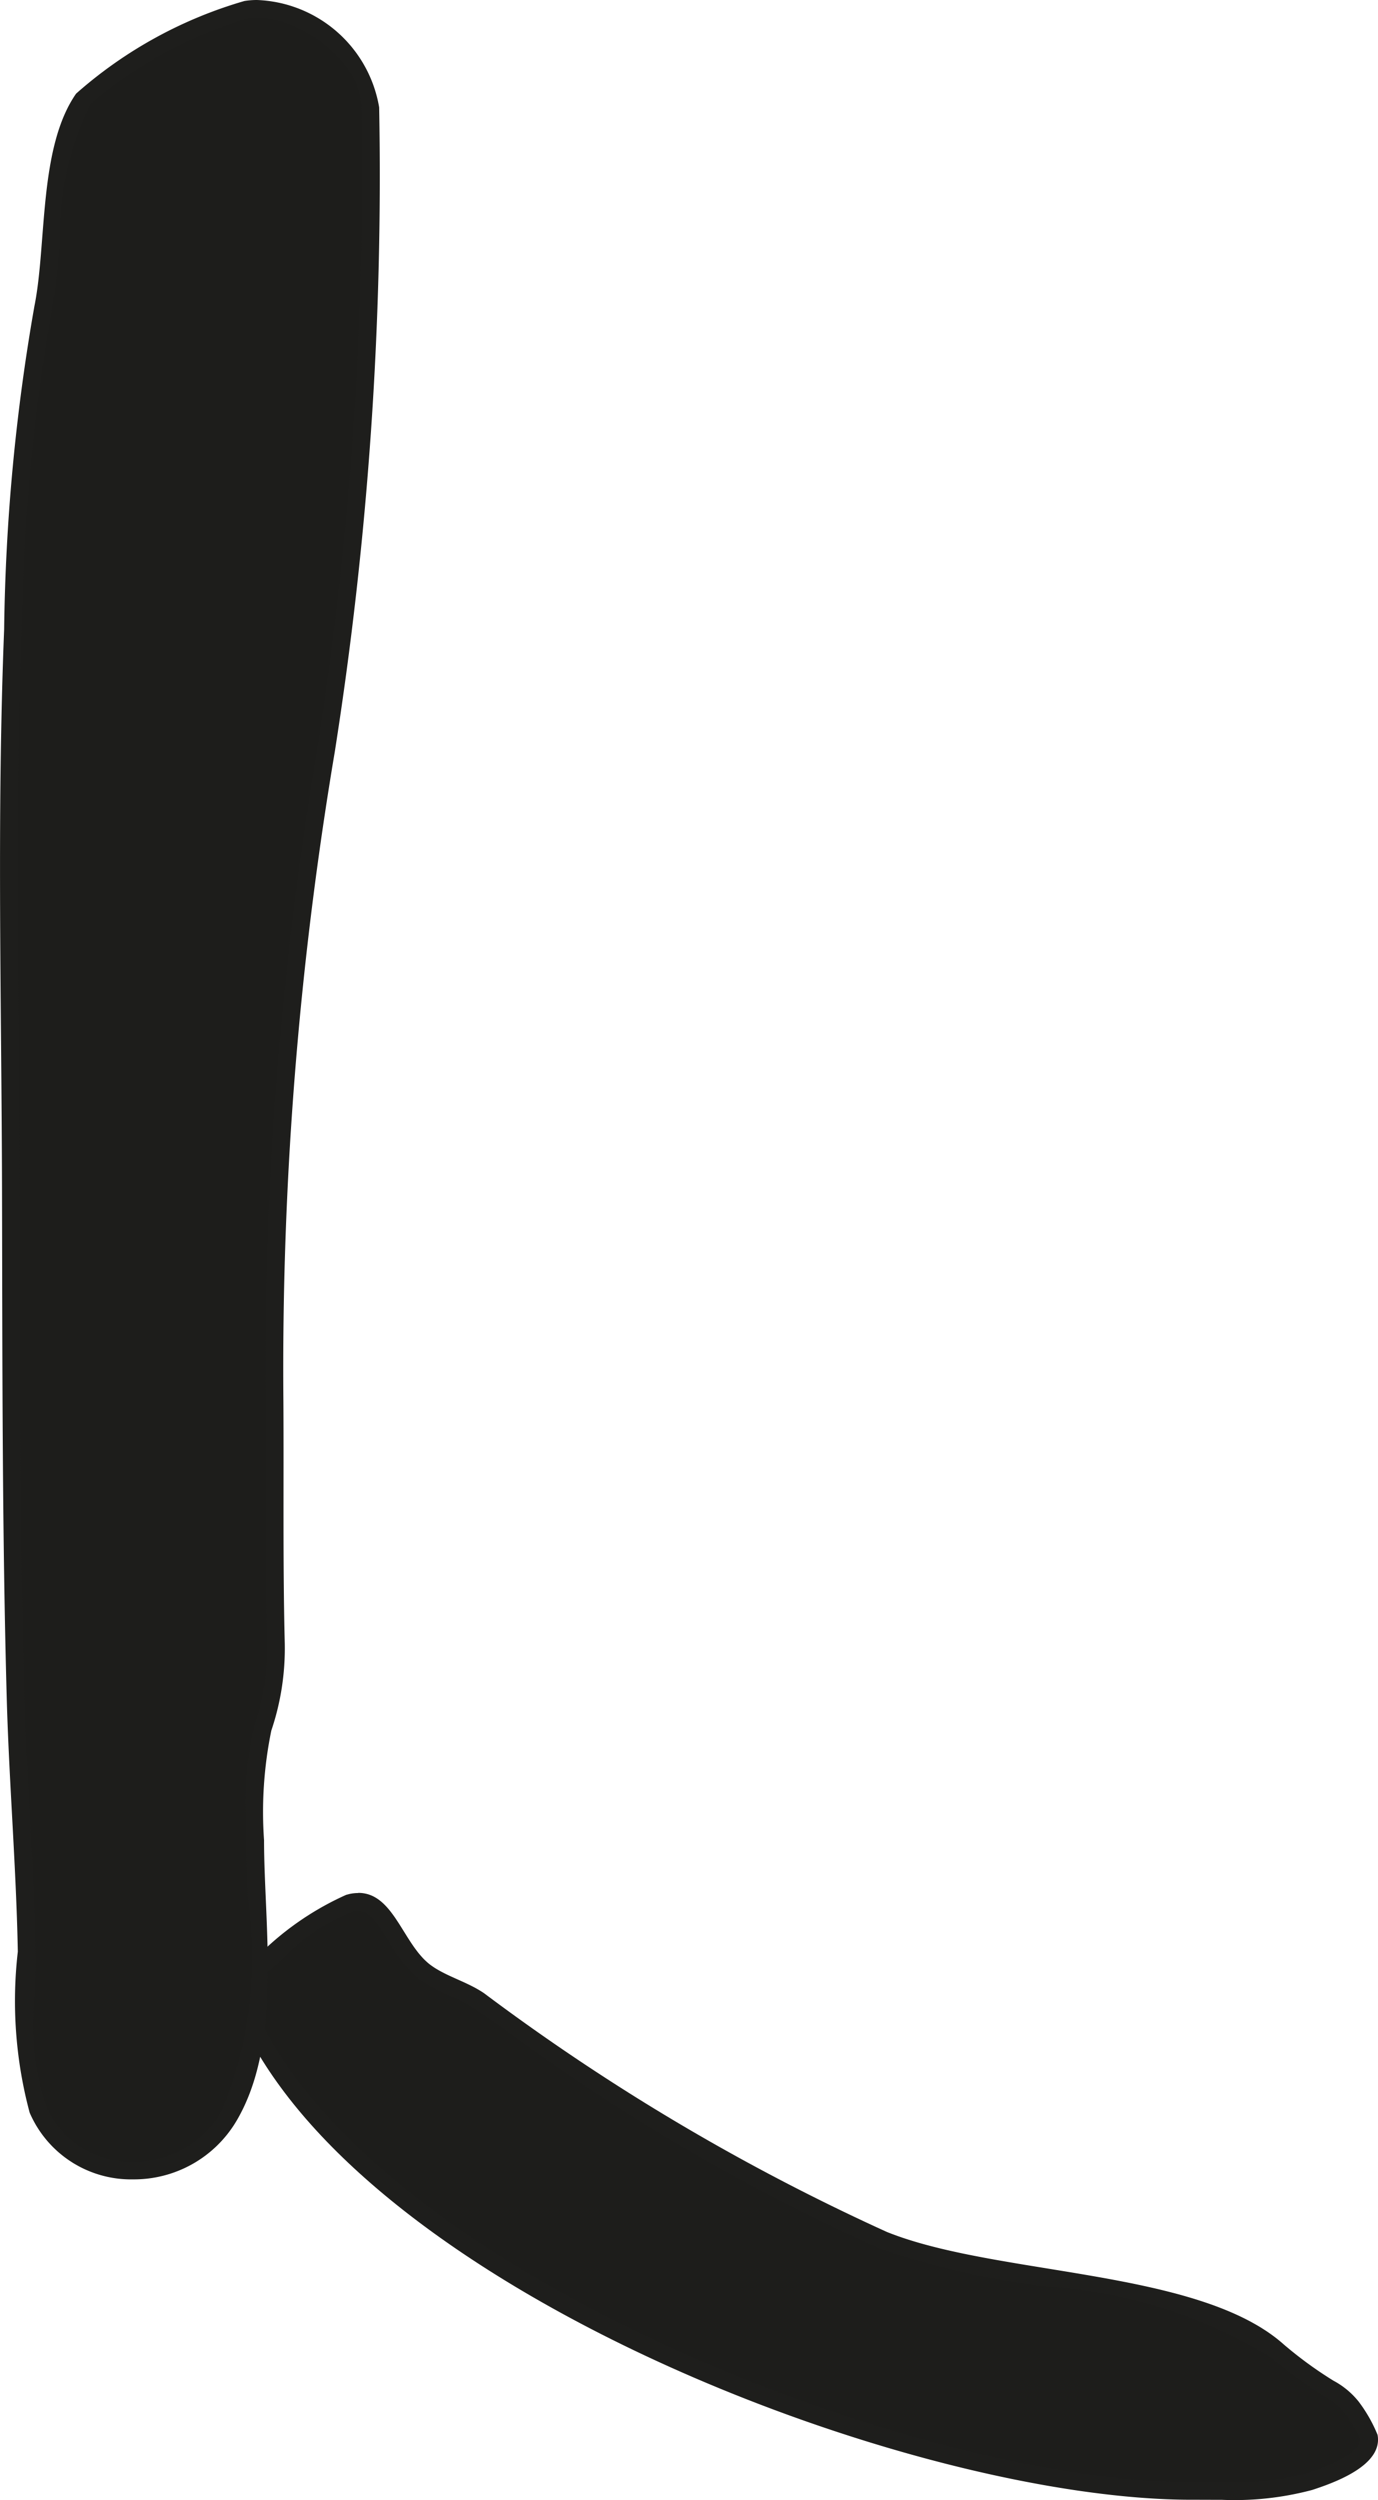 <?xml version="1.0" encoding="UTF-8"?>
<svg xmlns="http://www.w3.org/2000/svg"
     version="1.1"
     width="6.829mm"
     height="12.388mm"
     viewBox="0 0 19.357 35.115">
   <defs>
      <style type="text/css">
      .a {
        fill: #1d1d1b;
        fill-rule: evenodd;
      }

      .b {
        fill: #1e1e1c;
      }
    </style>
   </defs>
   <path class="a"
         d="M16.782,34.989c-3.943,0-11.395-2.914-13.212-6.505-.229-.448-.283-.551.056-.834.086-.071.175-.151.267-.233A2.842,2.842,0,0,1,4.897,26.737l.135-.021c.234,0,.373.224.533.482a1.753,1.753,0,0,0,.41.509,2.124,2.124,0,0,0,.398.213,2.275,2.275,0,0,1,.356.185l.402.276a28.177,28.177,0,0,0,5.276,3.088,11.289,11.289,0,0,0,2.281.52A6.924,6.924,0,0,1,17.949,33.027a5.583,5.583,0,0,0,.714.521,1.037,1.037,0,0,1,.32.263,2.077,2.077,0,0,1,.244.418c.028.154-.092.391-.833.629a4.137,4.137,0,0,1-1.237.133Z"/>
   <path class="b"
         d="M5.032,26.841c.156,0,.264.161.427.423a1.877,1.877,0,0,0,.442.544,2.245,2.245,0,0,0,.423.227,2.152,2.152,0,0,1,.335.173l.398.274a28.238,28.238,0,0,0,5.305,3.103,11.437,11.437,0,0,0,2.308.528,6.869,6.869,0,0,1,3.196,1.007,6.083,6.083,0,0,0,.765.556.812.812,0,0,1,.253.209,2.378,2.378,0,0,1,.22.364c.007.039.005.245-.75.49a4.026,4.026,0,0,1-1.191.126l-.197-.001-.228-.001c-3.87,0-11.259-2.883-13.057-6.437l-.033-.065c-.192-.374-.204-.397.058-.616.087-.072.176-.152.268-.235a2.735,2.735,0,0,1,.994-.664.337.337,0,0,1,.064-.007m0-.25a.586.586,0,0,0-.112.011c-.018.004-.035.009-.056.014a4.115,4.115,0,0,0-1.318.938c-.438.366-.307.555-.087.986,1.883,3.721,9.403,6.573,13.28,6.573l.017,0,.028,0c.12,0,.248.001.38.001a4.233,4.233,0,0,0,1.27-.139c.318-.104.997-.348.917-.774a2.062,2.062,0,0,0-.265-.466,1.137,1.137,0,0,0-.354-.294,5.588,5.588,0,0,1-.698-.509c-1.194-1.065-4.031-.958-5.577-1.581a30.367,30.367,0,0,1-5.655-3.351c-.237-.163-.535-.237-.751-.396-.391-.289-.517-1.015-1.017-1.015Z"/>
   <path class="a"
         d="M1.871,30.486a1.432,1.432,0,0,1-1.339-.863,3.798,3.798,0,0,1-.167-1.62c.008-.203.015-.402.011-.592-.012-.64-.047-1.278-.082-1.918-.028-.527-.057-1.056-.073-1.584-.059-2.082-.062-4.201-.066-6.251,0,0-.01-2.332-.016-3.032-.017-1.896-.033-3.855.044-5.782A28.053,28.053,0,0,1,.605,4.326a8.603,8.603,0,0,0,.112-.978,4.169,4.169,0,0,1,.454-1.962A6.118,6.118,0,0,1,3.453.137.963.963,0,0,1,3.609.125,1.678,1.678,0,0,1,5.201,1.507a51.959,51.959,0,0,1-.622,9.035,51.861,51.861,0,0,0-.723,9.146l.001,1.163c-.001.744-.001,1.487.017,2.229a3.471,3.471,0,0,1-.183,1.191,4.595,4.595,0,0,0-.11,1.322l.002.253c0,.265.012.548.025.842a5.688,5.688,0,0,1-.399,3.046A1.542,1.542,0,0,1,1.871,30.486Z"/>
   <path class="b"
         d="M3.609.25c.626,0,1.466.622,1.467,1.257a51.848,51.848,0,0,1-.62,9.013,52.032,52.032,0,0,0-.724,9.17c.002.386.002.773.002,1.159-.001.746-.002,1.491.017,2.235a3.36,3.36,0,0,1-.178,1.153,4.686,4.686,0,0,0-.115,1.359l.002.252c0,.266.012.551.025.847a5.603,5.603,0,0,1-.382,2.976,1.417,1.417,0,0,1-1.232.691,1.292,1.292,0,0,1-1.225-.787,3.711,3.711,0,0,1-.157-1.566c.007-.205.015-.407.011-.599C.488,26.766.453,26.115.419,25.486.39,24.959.362,24.432.346,23.906.287,21.822.283,19.7.28,17.648l-.002-.92c-.002-.701-.008-1.402-.014-2.103-.016-1.894-.033-3.852.044-5.776A28.005,28.005,0,0,1,.728,4.351a8.614,8.614,0,0,0,.114-.992,4.153,4.153,0,0,1,.432-1.902A6.061,6.061,0,0,1,3.473.261.85.85,0,0,1,3.609.25m0-.25A1.097,1.097,0,0,0,3.433.014,6.143,6.143,0,0,0,1.069,1.315C.539,2.075.659,3.428.483,4.301A28.163,28.163,0,0,0,.058,8.839C-.047,11.469.022,14.098.028,16.729c.006,2.395.001,4.79.068,7.184.035,1.167.132,2.334.154,3.5a6.06,6.06,0,0,0,.166,2.26,1.55,1.55,0,0,0,1.454.938A1.673,1.673,0,0,0,3.317,29.798c.656-1.102.392-2.732.392-3.951A5.668,5.668,0,0,1,3.811,24.308a3.606,3.606,0,0,0,.189-1.23c-.028-1.129-.012-2.258-.019-3.389a52.108,52.108,0,0,1,.721-9.125,52.074,52.074,0,0,0,.624-9.056A1.809,1.809,0,0,0,3.609,0Z"/>
</svg>
